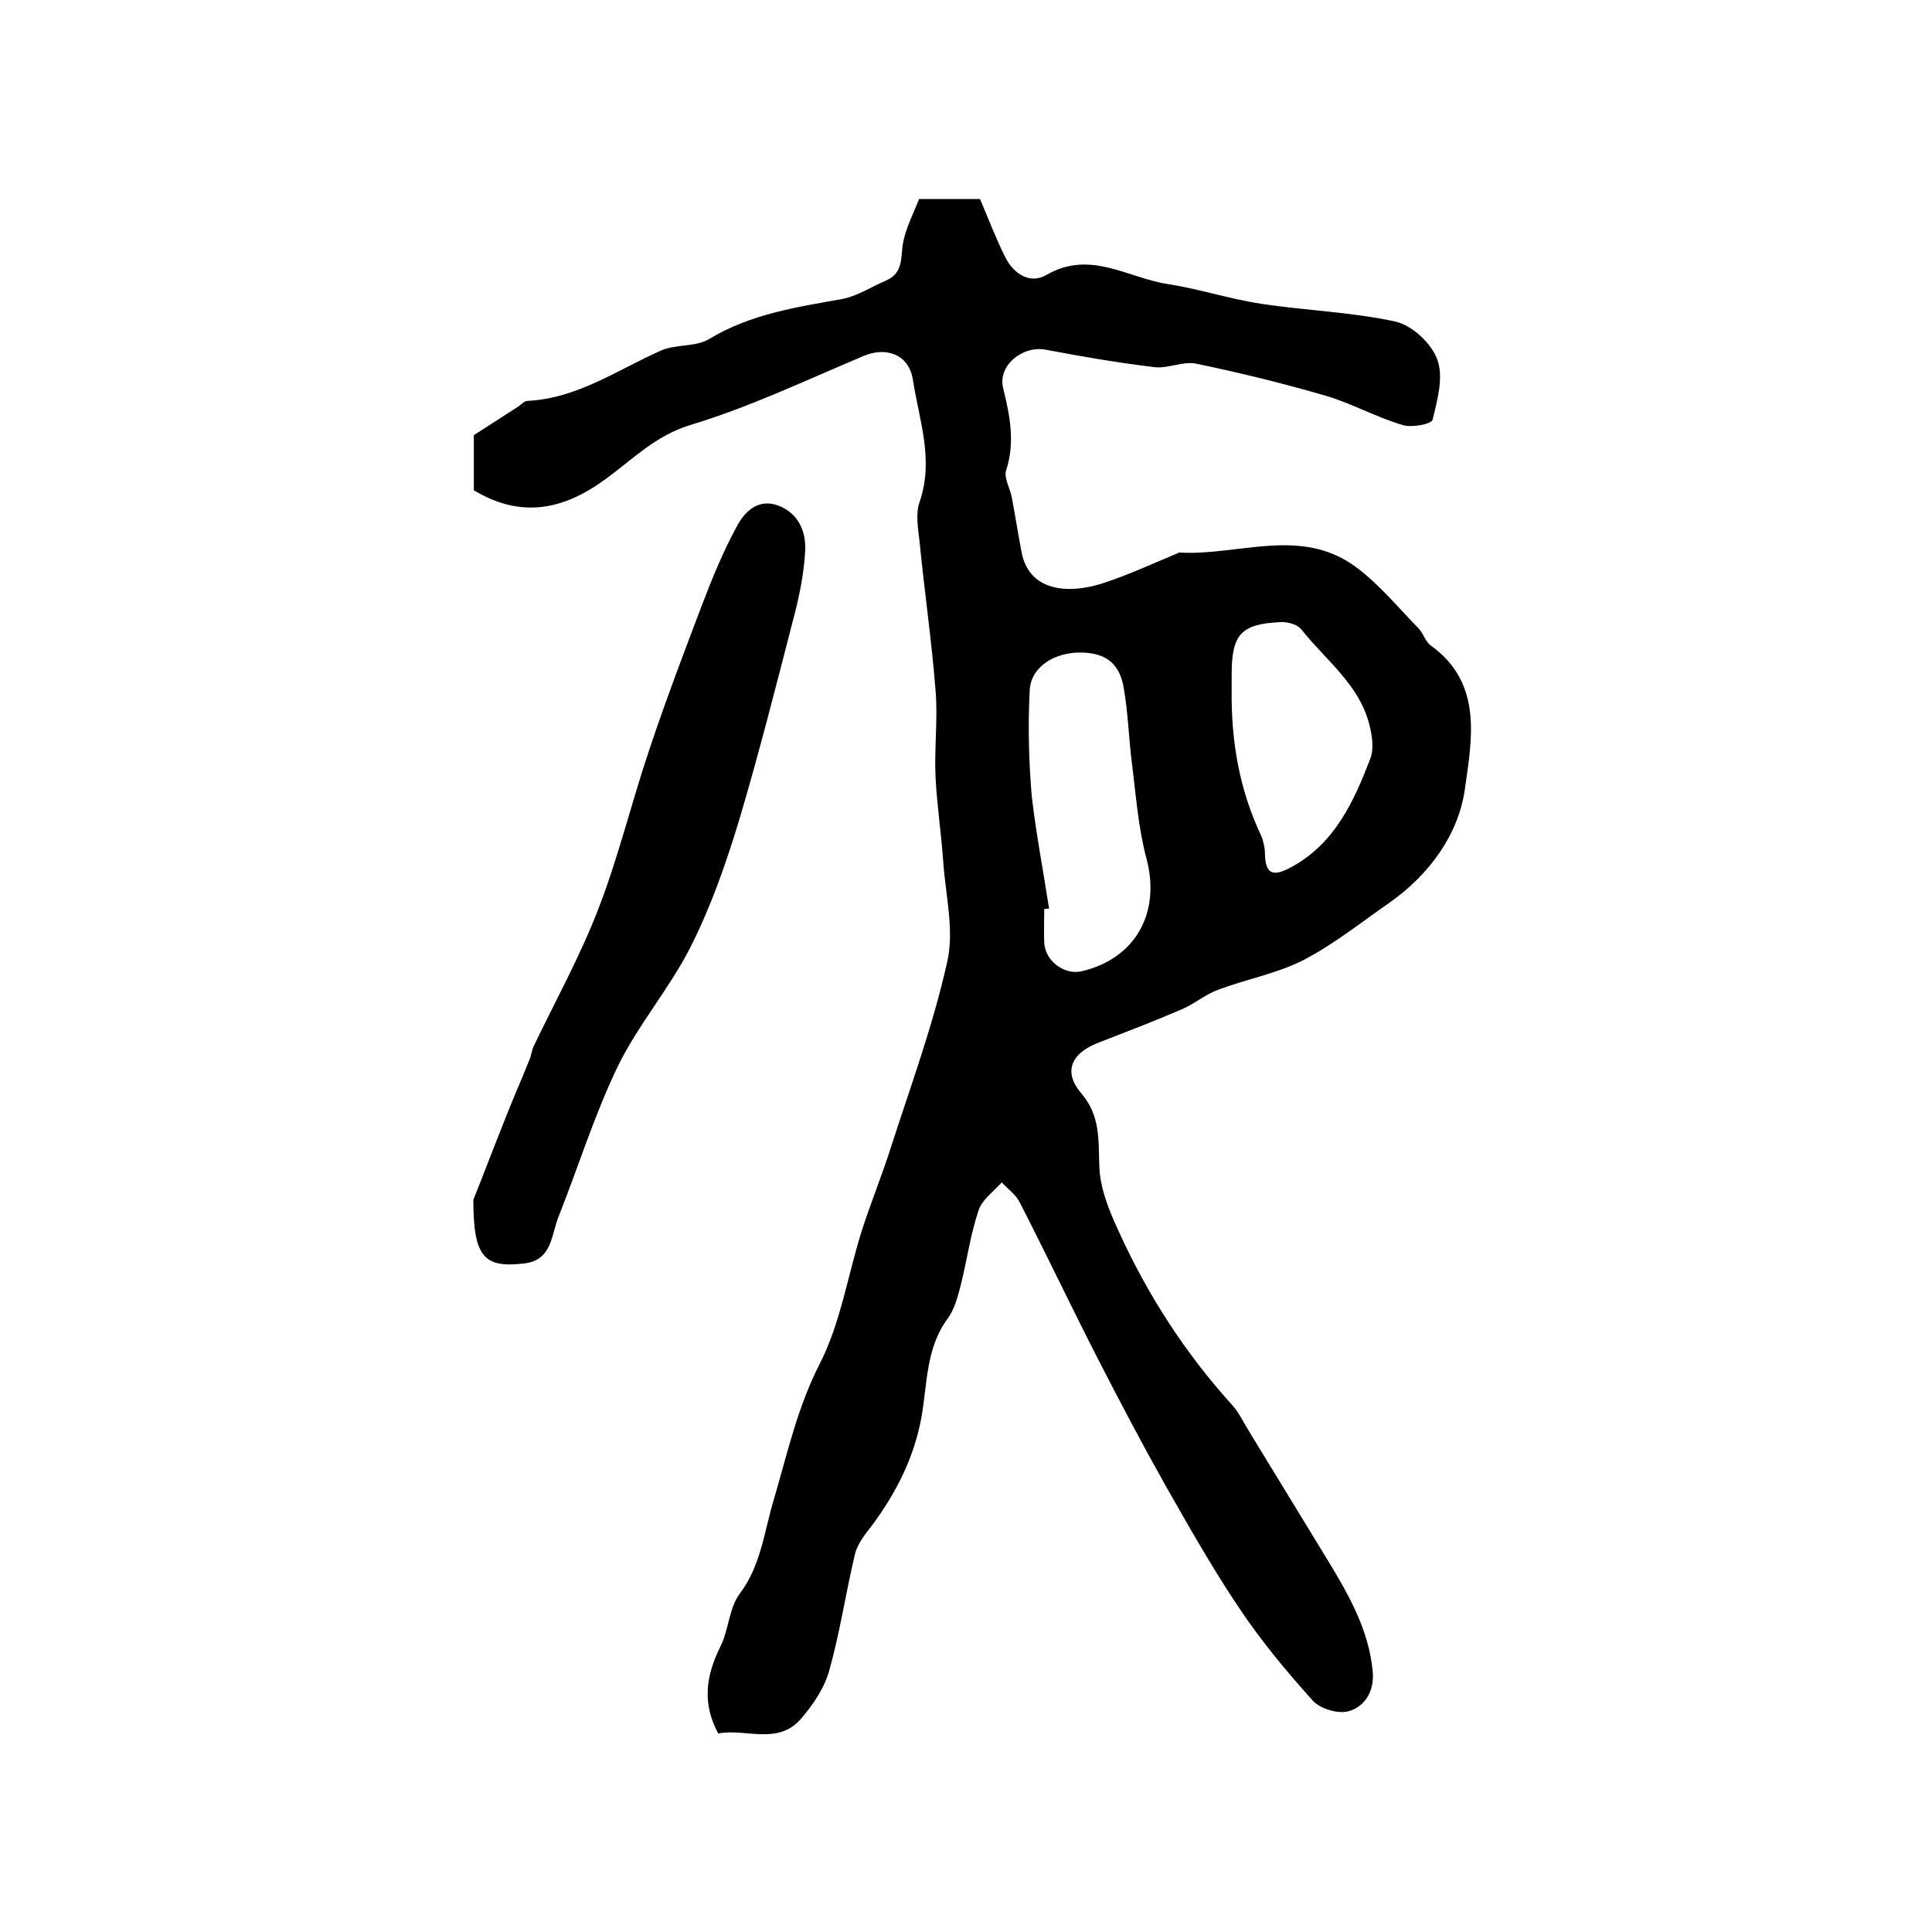 <?xml version="1.0" encoding="utf-8"?>
<!-- Generator: Adobe Illustrator 22.0.0, SVG Export Plug-In . SVG Version: 6.00 Build 0)  -->
<svg version="1.1" id="图层_1" xmlns="http://www.w3.org/2000/svg" xmlns:xlink="http://www.w3.org/1999/xlink" x="0px" y="0px"
	 viewBox="0 0 400 400" style="enable-background:new 0 0 400 400;" xml:space="preserve">
<style type="text/css">
	.st0{fill:#FFFFFF;}
</style>
<g>
	
	<path d="M98.1,101.5c0-3.9,0-7.8,0-11.4c3.2-2.1,6.1-3.9,9-5.8c0.7-0.4,1.4-1.3,2.1-1.3c10.3-0.5,18.6-6.4,27.6-10.4
		c3.1-1.4,7.2-0.7,10-2.4c8.6-5.2,18.1-6.6,27.6-8.3c3.1-0.6,6-2.5,9-3.8c3.8-1.6,3-5,3.6-8c0.6-3,2.1-5.9,3.3-8.9
		c4.3,0,8.6,0,12.6,0c1.8,4.2,3.3,8.2,5.2,12c1.8,3.6,5.2,5.7,8.6,3.7c9-5.2,16.7,0.6,25,1.9c6.5,1,12.9,3.1,19.4,4.1
		c9.3,1.4,18.8,1.7,27.9,3.7c3.4,0.8,7.4,4.5,8.6,7.9c1.3,3.6,0,8.3-1,12.4c-0.2,0.9-4.3,1.7-6.2,1.1c-5.4-1.6-10.4-4.4-15.7-6
		c-8.9-2.6-17.9-4.8-27-6.7c-2.8-0.6-5.9,1.1-8.8,0.7c-7.5-0.9-15-2.2-22.4-3.6c-4.8-0.9-10,3.3-8.8,8c1.4,5.7,2.5,11.2,0.6,17
		c-0.5,1.6,0.9,3.8,1.2,5.7c0.7,3.7,1.3,7.5,2,11.2c1.5,8,9.4,8.9,17,6.4c5.2-1.7,10.1-4,15.2-6.1c0.2-0.1,0.3-0.2,0.5-0.2
		c12.2,0.7,25-5.4,36.4,2.9c4.9,3.6,8.8,8.4,13.1,12.8c1,1,1.4,2.8,2.6,3.6c10.8,7.8,8.4,19.5,7,29.6c-1.3,9.4-7.3,17.7-15.5,23.5
		c-5.9,4.1-11.5,8.6-17.8,11.9c-5.6,2.9-12,4-18,6.3c-2.6,1-4.8,2.9-7.4,4c-5.8,2.5-11.6,4.7-17.5,7c-5.4,2.2-7,6-3.2,10.4
		c3.9,4.6,3.5,9.4,3.7,14.9c0.1,4.6,2,9.3,4,13.6c6,13.2,13.8,25.3,23.6,36.1c1.4,1.6,2.3,3.6,3.5,5.5c5.4,8.9,10.9,17.8,16.3,26.7
		c4.3,7.1,8.4,14.3,9.2,22.8c0.4,4-1.5,7.3-5,8.3c-2.1,0.6-5.9-0.5-7.4-2.2c-5.5-6.1-10.8-12.5-15.4-19.4
		c-5.5-8.2-10.4-16.9-15.3-25.5c-4.7-8.4-9.2-16.9-13.6-25.5c-5.6-10.9-10.8-21.9-16.4-32.8c-0.8-1.6-2.4-2.7-3.7-4.1
		c-1.7,1.9-4.1,3.6-4.8,5.8c-1.7,5-2.4,10.4-3.7,15.5c-0.6,2.4-1.3,5-2.7,6.9c-4.5,6.1-4.2,13.4-5.4,20.3
		c-1.5,8.4-5.3,15.9-10.4,22.7c-1.4,1.8-2.9,3.7-3.4,5.8c-1.9,8-3.1,16.2-5.3,24c-1,3.7-3.4,7.2-5.9,10.1c-4.8,5.5-11.5,1.9-17.1,3
		c-3.4-6.3-2.5-12,0.4-17.9c1.8-3.5,1.8-8.1,4.1-11.1c4.4-5.9,5-12.8,7-19.4c2.8-9.5,4.9-19.2,9.6-28.3c4.2-8.3,5.7-18,8.5-27
		c1.9-6,4.3-11.8,6.2-17.8c4.1-12.7,8.7-25.2,11.6-38.2c1.5-6.5-0.3-13.7-0.8-20.6c-0.4-5.9-1.3-11.7-1.6-17.6c-0.3-6,0.5-12,0-18
		c-0.8-10.3-2.3-20.5-3.3-30.7c-0.3-2.8-0.9-5.9,0-8.4c3-8.7-0.1-16.9-1.4-25.3c-0.8-5.2-5.5-6.9-10.2-4.9
		c-11.9,5-23.6,10.6-35.9,14.3c-7.2,2.2-11.9,7.1-17.4,11.1C116.7,105.6,107.9,107.4,98.1,101.5z M217.2,188.1c-0.3,0-0.7,0.1-1,0.1
		c0,2.3-0.1,4.7,0,7c0.2,3.8,4.2,6.7,7.7,5.9c11.2-2.6,16.4-12.1,13.5-23.2c-1.7-6.3-2.2-13-3-19.5c-0.7-5.2-0.8-10.5-1.7-15.7
		c-0.8-5.3-3.7-7.5-8.8-7.6c-5.5-0.1-10.4,2.9-10.7,7.7c-0.4,7.3-0.2,14.6,0.4,21.9C214.5,172.6,216,180.3,217.2,188.1z M255,143.1
		c-0.1,10.4,1.6,20.4,6.1,29.9c0.5,1.2,0.8,2.6,0.8,3.9c0.1,4.6,2.2,4.4,5.5,2.6c9-4.9,12.9-13.6,16.3-22.4c0.8-2.1,0.4-4.8-0.2-7.1
		c-2.1-8.3-9-13.3-14-19.6c-0.8-1.1-2.9-1.7-4.4-1.6c-8.3,0.4-10.1,2.6-10.1,11C255,140.8,255,141.9,255,143.1z"/>
	<path d="M98,248.4c1.5-3.7,4.2-10.8,7-17.8c1.5-3.8,3.2-7.6,4.7-11.4c0.3-0.8,0.4-1.6,0.7-2.4c4.5-9.4,9.6-18.6,13.4-28.4
		c4.2-10.8,6.9-22.1,10.6-33.1c3.4-10.2,7.2-20.2,11-30.2c2.1-5.5,4.4-11.1,7.2-16.2c1.6-3,4.4-5.8,8.6-4.2c4.1,1.6,5.7,5.3,5.5,9.3
		c-0.2,4.4-1.1,8.9-2.2,13.2c-3.7,14.3-7.3,28.6-11.5,42.7c-2.7,8.9-5.8,17.8-10,26.1c-4.4,8.7-11,16.3-15.2,25
		c-4.8,10-8.1,20.7-12.2,31c-1.5,3.8-1.3,9-7.2,9.6C100.3,262.5,98,260.4,98,248.4z"/>
	
	
</g>
</svg>
